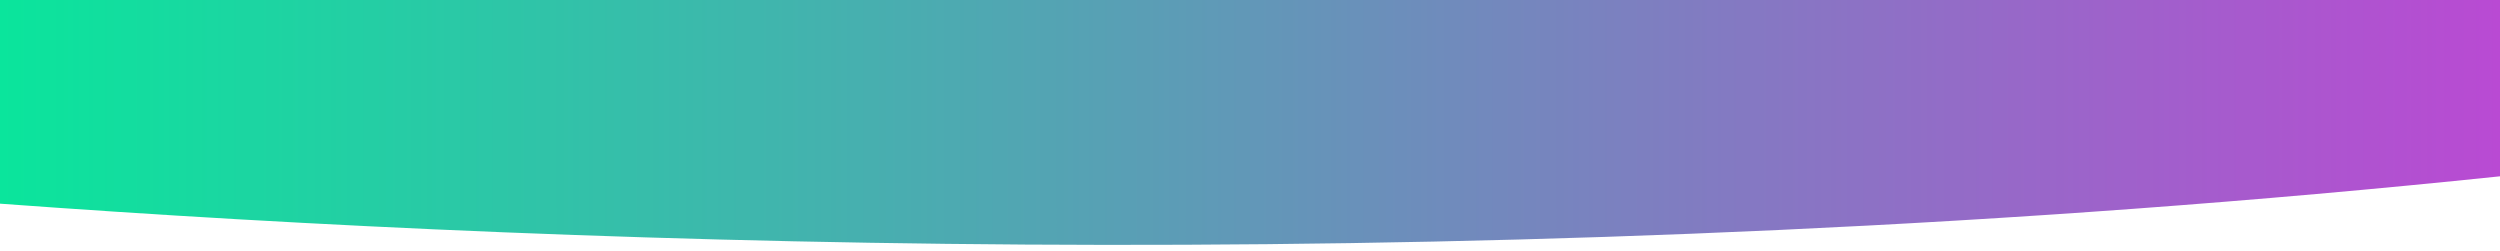 <?xml version="1.0" encoding="utf-8"?>
<!-- Generator: Adobe Illustrator 27.8.0, SVG Export Plug-In . SVG Version: 6.00 Build 0)  -->
<svg version="1.1" id="Layer_1" xmlns="http://www.w3.org/2000/svg" xmlns:xlink="http://www.w3.org/1999/xlink" x="0px" y="0px"
	 viewBox="0 0 1745.5 175" style="enable-background:new 0 0 1745.5 175;" xml:space="preserve">
<style type="text/css">
	.st0{fill:url(#Path_6291_00000098919635225173165980000012043161944995776177_);}
</style>
<g id="Group_779">
	
		<linearGradient id="Path_6291_00000126287657119107421200000011112153903603529622_" gradientUnits="userSpaceOnUse" x1="1.495348e-05" y1="85.5" x2="1745.5" y2="85.5">
		<stop  offset="0" style="stop-color:#0AE59C"/>
		<stop  offset="1" style="stop-color:#B94AD3"/>
	</linearGradient>
	<path id="Path_6291" style="fill:url(#Path_6291_00000126287657119107421200000011112153903603529622_);" d="M1745.5,123.1V0H0
		v142.2C415.7,172.8,1059,194.7,1745.5,123.1"/>
</g>
</svg>
